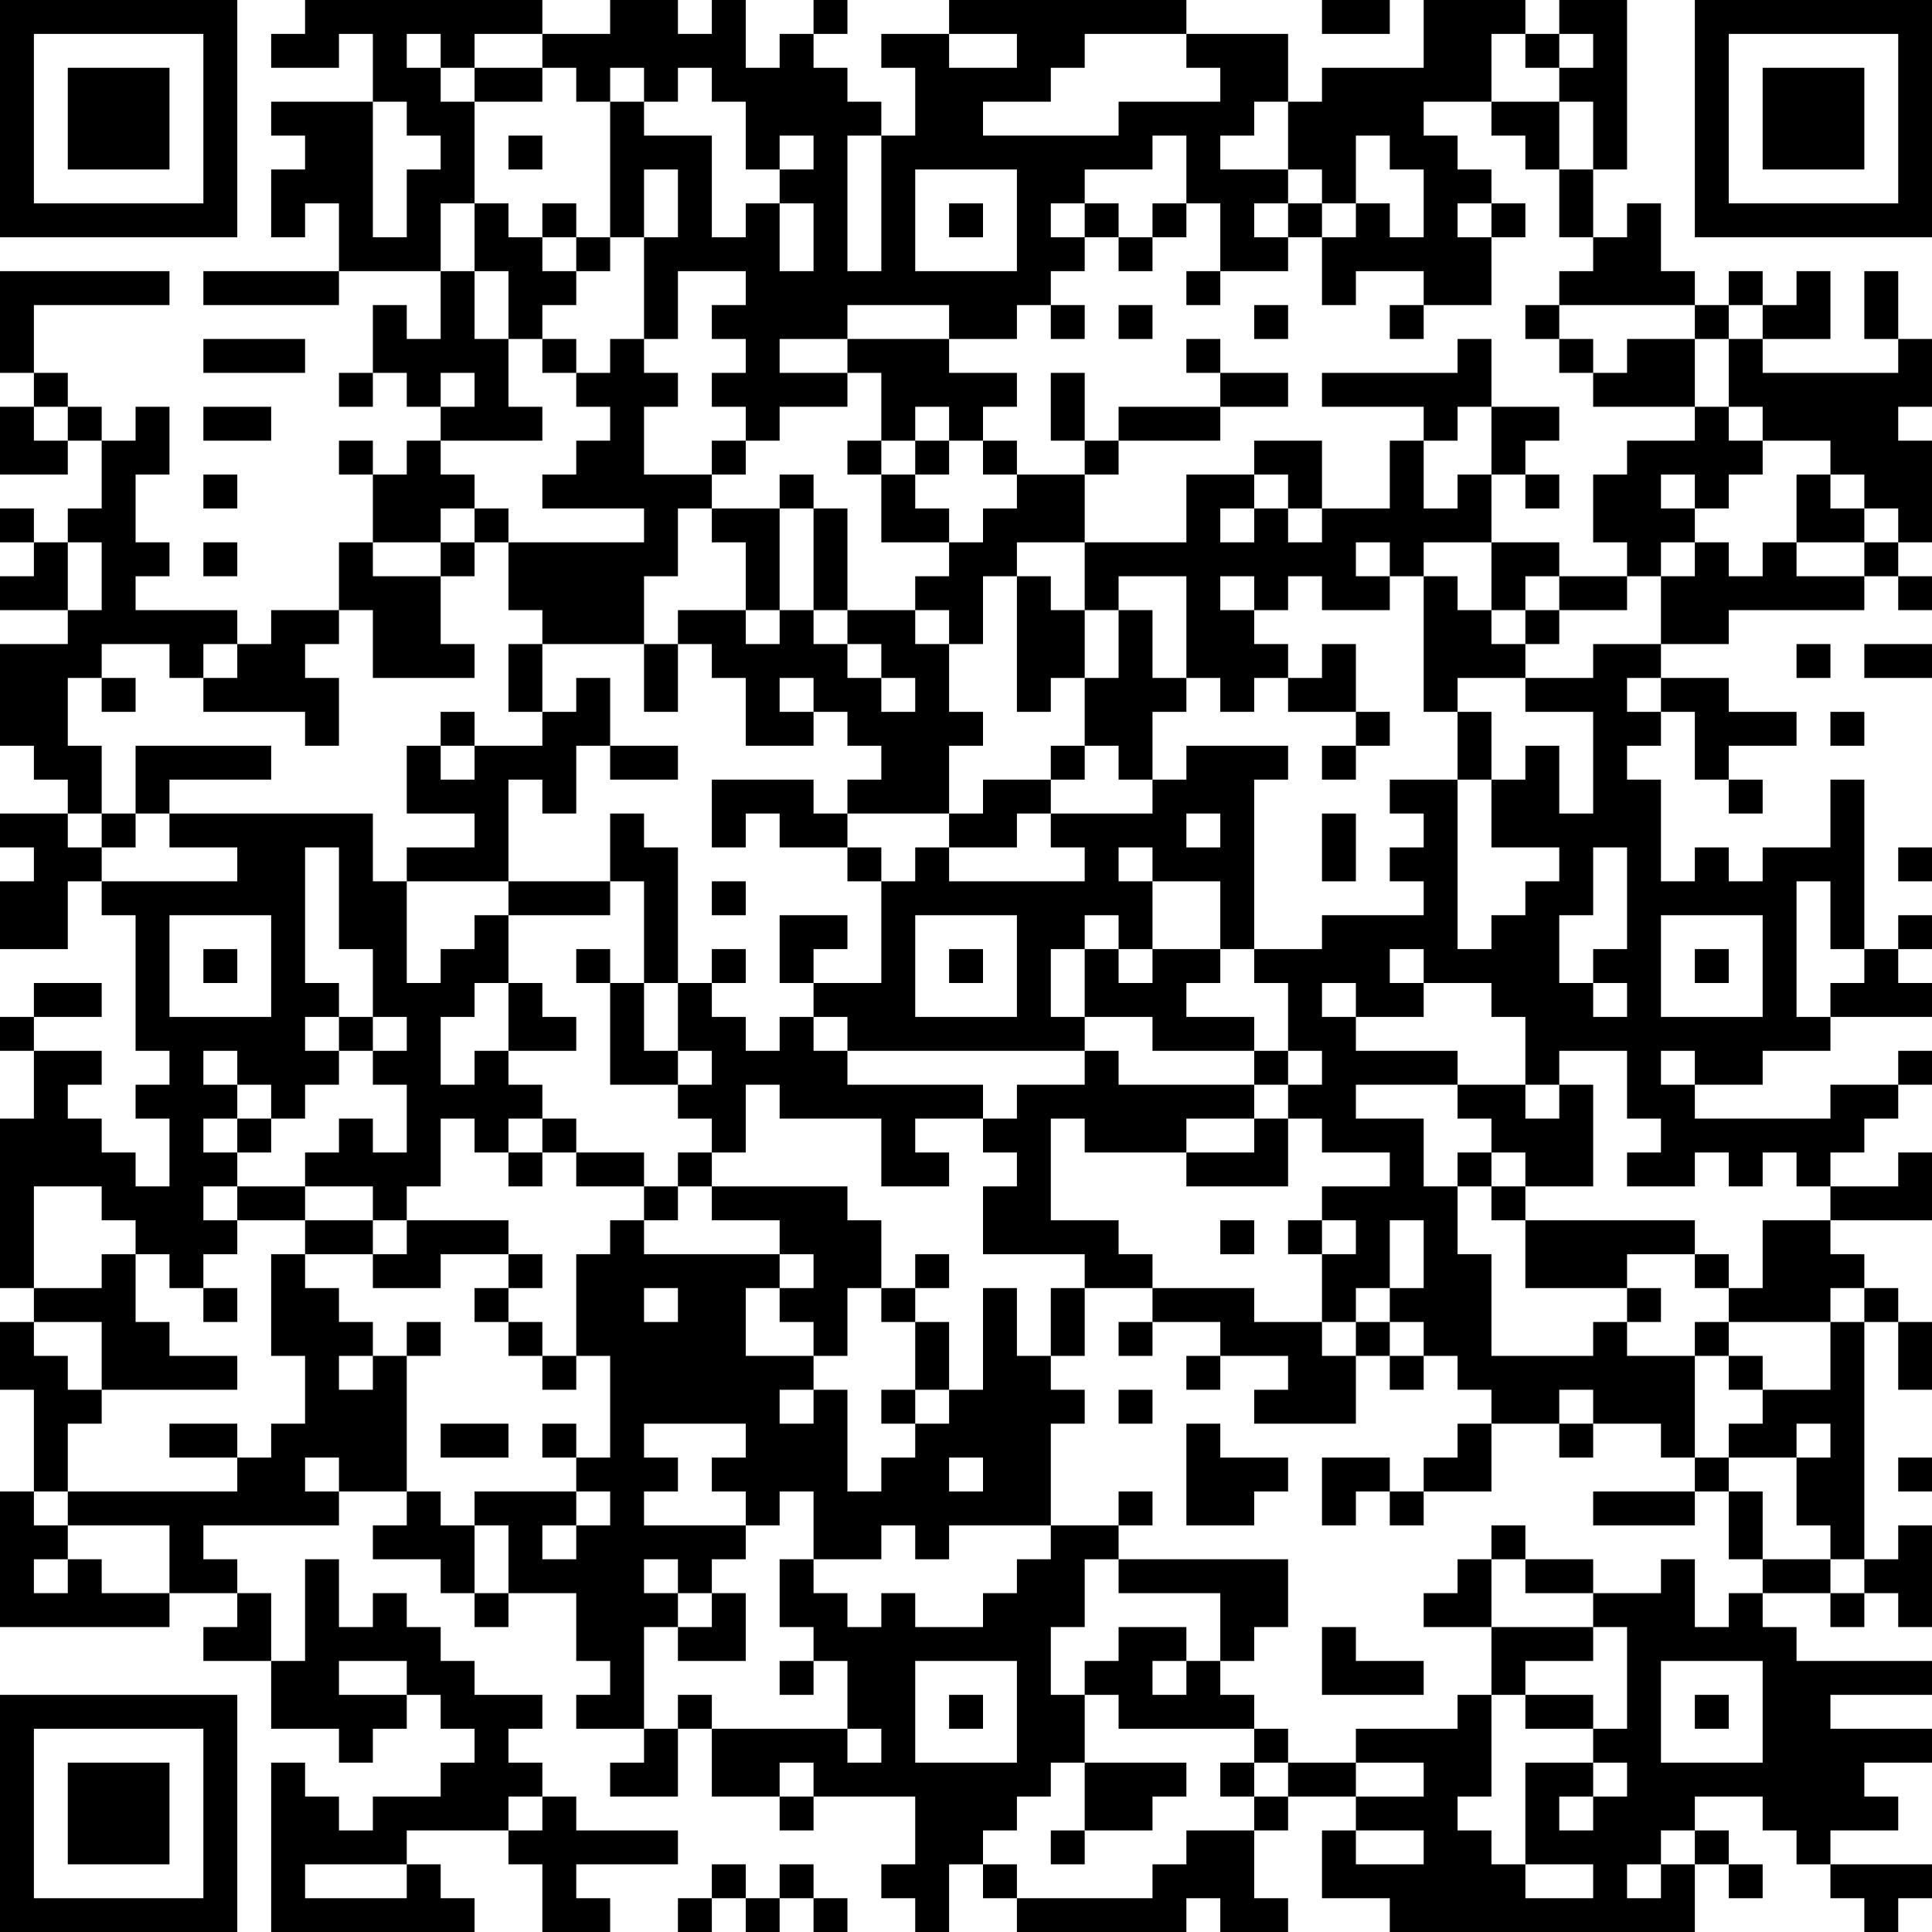 <?xml version="1.0" encoding="UTF-8"?>
<svg xmlns="http://www.w3.org/2000/svg" version="1.1" width="200" height="200" viewBox="0 0 200 200"><rect x="0" y="0" width="200" height="200" fill="#ffffff"/><g transform="scale(3.509)"><g transform="translate(0,0)"><path fill-rule="evenodd" d="M9 0L9 1L8 1L8 2L10 2L10 1L11 1L11 3L8 3L8 4L9 4L9 5L8 5L8 7L9 7L9 6L10 6L10 8L6 8L6 9L10 9L10 8L13 8L13 10L12 10L12 9L11 9L11 11L10 11L10 12L11 12L11 11L12 11L12 12L13 12L13 13L12 13L12 14L11 14L11 13L10 13L10 14L11 14L11 16L10 16L10 18L8 18L8 19L7 19L7 18L4 18L4 17L5 17L5 16L4 16L4 14L5 14L5 12L4 12L4 13L3 13L3 12L2 12L2 11L1 11L1 9L5 9L5 8L0 8L0 11L1 11L1 12L0 12L0 14L2 14L2 13L3 13L3 15L2 15L2 16L1 16L1 15L0 15L0 16L1 16L1 17L0 17L0 18L2 18L2 19L0 19L0 22L1 22L1 23L2 23L2 24L0 24L0 25L1 25L1 26L0 26L0 28L2 28L2 26L3 26L3 27L4 27L4 31L5 31L5 32L4 32L4 33L5 33L5 35L4 35L4 34L3 34L3 33L2 33L2 32L3 32L3 31L1 31L1 30L3 30L3 29L1 29L1 30L0 30L0 31L1 31L1 33L0 33L0 38L1 38L1 39L0 39L0 41L1 41L1 44L0 44L0 48L5 48L5 47L7 47L7 48L6 48L6 49L8 49L8 51L10 51L10 52L11 52L11 51L12 51L12 50L13 50L13 51L14 51L14 52L13 52L13 53L11 53L11 54L10 54L10 53L9 53L9 52L8 52L8 57L14 57L14 56L13 56L13 55L12 55L12 54L15 54L15 55L16 55L16 57L18 57L18 56L17 56L17 55L20 55L20 54L17 54L17 53L16 53L16 52L15 52L15 51L16 51L16 50L14 50L14 49L13 49L13 48L12 48L12 47L11 47L11 48L10 48L10 46L9 46L9 49L8 49L8 47L7 47L7 46L6 46L6 45L10 45L10 44L12 44L12 45L11 45L11 46L13 46L13 47L14 47L14 48L15 48L15 47L17 47L17 49L18 49L18 50L17 50L17 51L19 51L19 52L18 52L18 53L20 53L20 51L21 51L21 53L23 53L23 54L24 54L24 53L27 53L27 55L26 55L26 56L27 56L27 57L28 57L28 55L29 55L29 56L30 56L30 57L35 57L35 56L36 56L36 57L38 57L38 56L37 56L37 54L38 54L38 53L40 53L40 54L39 54L39 56L41 56L41 57L50 57L50 55L51 55L51 56L52 56L52 55L51 55L51 54L50 54L50 53L52 53L52 54L53 54L53 55L54 55L54 56L55 56L55 57L56 57L56 56L57 56L57 55L54 55L54 54L56 54L56 53L55 53L55 52L57 52L57 51L54 51L54 50L57 50L57 49L53 49L53 48L52 48L52 47L54 47L54 48L55 48L55 47L56 47L56 48L57 48L57 45L56 45L56 46L55 46L55 39L56 39L56 41L57 41L57 39L56 39L56 38L55 38L55 37L54 37L54 36L57 36L57 34L56 34L56 35L54 35L54 34L55 34L55 33L56 33L56 32L57 32L57 31L56 31L56 32L54 32L54 33L50 33L50 32L52 32L52 31L54 31L54 30L57 30L57 29L56 29L56 28L57 28L57 27L56 27L56 28L55 28L55 23L54 23L54 25L52 25L52 26L51 26L51 25L50 25L50 26L49 26L49 23L48 23L48 22L49 22L49 21L50 21L50 23L51 23L51 24L52 24L52 23L51 23L51 22L53 22L53 21L51 21L51 20L49 20L49 19L51 19L51 18L55 18L55 17L56 17L56 18L57 18L57 17L56 17L56 16L57 16L57 13L56 13L56 12L57 12L57 10L56 10L56 8L55 8L55 10L56 10L56 11L52 11L52 10L54 10L54 8L53 8L53 9L52 9L52 8L51 8L51 9L50 9L50 8L49 8L49 6L48 6L48 7L47 7L47 5L48 5L48 0L46 0L46 1L45 1L45 0L42 0L42 2L39 2L39 3L38 3L38 1L35 1L35 0L28 0L28 1L26 1L26 2L27 2L27 4L26 4L26 3L25 3L25 2L24 2L24 1L25 1L25 0L24 0L24 1L23 1L23 2L22 2L22 0L21 0L21 1L20 1L20 0L18 0L18 1L16 1L16 0ZM39 0L39 1L41 1L41 0ZM12 1L12 2L13 2L13 3L14 3L14 6L13 6L13 8L14 8L14 10L15 10L15 12L16 12L16 13L13 13L13 14L14 14L14 15L13 15L13 16L11 16L11 17L13 17L13 19L14 19L14 20L11 20L11 18L10 18L10 19L9 19L9 20L10 20L10 22L9 22L9 21L6 21L6 20L7 20L7 19L6 19L6 20L5 20L5 19L3 19L3 20L2 20L2 22L3 22L3 24L2 24L2 25L3 25L3 26L7 26L7 25L5 25L5 24L11 24L11 26L12 26L12 29L13 29L13 28L14 28L14 27L15 27L15 29L14 29L14 30L13 30L13 32L14 32L14 31L15 31L15 32L16 32L16 33L15 33L15 34L14 34L14 33L13 33L13 35L12 35L12 36L11 36L11 35L9 35L9 34L10 34L10 33L11 33L11 34L12 34L12 32L11 32L11 31L12 31L12 30L11 30L11 28L10 28L10 25L9 25L9 29L10 29L10 30L9 30L9 31L10 31L10 32L9 32L9 33L8 33L8 32L7 32L7 31L6 31L6 32L7 32L7 33L6 33L6 34L7 34L7 35L6 35L6 36L7 36L7 37L6 37L6 38L5 38L5 37L4 37L4 36L3 36L3 35L1 35L1 38L3 38L3 37L4 37L4 39L5 39L5 40L7 40L7 41L3 41L3 39L1 39L1 40L2 40L2 41L3 41L3 42L2 42L2 44L1 44L1 45L2 45L2 46L1 46L1 47L2 47L2 46L3 46L3 47L5 47L5 45L2 45L2 44L7 44L7 43L8 43L8 42L9 42L9 40L8 40L8 37L9 37L9 38L10 38L10 39L11 39L11 40L10 40L10 41L11 41L11 40L12 40L12 44L13 44L13 45L14 45L14 47L15 47L15 45L14 45L14 44L17 44L17 45L16 45L16 46L17 46L17 45L18 45L18 44L17 44L17 43L18 43L18 40L17 40L17 37L18 37L18 36L19 36L19 37L23 37L23 38L22 38L22 40L24 40L24 41L23 41L23 42L24 42L24 41L25 41L25 44L26 44L26 43L27 43L27 42L28 42L28 41L29 41L29 38L30 38L30 40L31 40L31 41L32 41L32 42L31 42L31 45L28 45L28 46L27 46L27 45L26 45L26 46L24 46L24 44L23 44L23 45L22 45L22 44L21 44L21 43L22 43L22 42L19 42L19 43L20 43L20 44L19 44L19 45L22 45L22 46L21 46L21 47L20 47L20 46L19 46L19 47L20 47L20 48L19 48L19 51L20 51L20 50L21 50L21 51L25 51L25 52L26 52L26 51L25 51L25 49L24 49L24 48L23 48L23 46L24 46L24 47L25 47L25 48L26 48L26 47L27 47L27 48L29 48L29 47L30 47L30 46L31 46L31 45L33 45L33 46L32 46L32 48L31 48L31 50L32 50L32 52L31 52L31 53L30 53L30 54L29 54L29 55L30 55L30 56L34 56L34 55L35 55L35 54L37 54L37 53L38 53L38 52L40 52L40 53L42 53L42 52L40 52L40 51L43 51L43 50L44 50L44 53L43 53L43 54L44 54L44 55L45 55L45 56L47 56L47 55L45 55L45 52L47 52L47 53L46 53L46 54L47 54L47 53L48 53L48 52L47 52L47 51L48 51L48 48L47 48L47 47L49 47L49 46L50 46L50 48L51 48L51 47L52 47L52 46L54 46L54 47L55 47L55 46L54 46L54 45L53 45L53 43L54 43L54 42L53 42L53 43L51 43L51 42L52 42L52 41L54 41L54 39L55 39L55 38L54 38L54 39L51 39L51 38L52 38L52 36L54 36L54 35L53 35L53 34L52 34L52 35L51 35L51 34L50 34L50 35L48 35L48 34L49 34L49 33L48 33L48 31L46 31L46 32L45 32L45 30L44 30L44 29L42 29L42 28L41 28L41 29L42 29L42 30L40 30L40 29L39 29L39 30L40 30L40 31L43 31L43 32L40 32L40 33L42 33L42 35L43 35L43 37L44 37L44 40L47 40L47 39L48 39L48 40L50 40L50 43L49 43L49 42L47 42L47 41L46 41L46 42L44 42L44 41L43 41L43 40L42 40L42 39L41 39L41 38L42 38L42 36L41 36L41 38L40 38L40 39L39 39L39 37L40 37L40 36L39 36L39 35L41 35L41 34L39 34L39 33L38 33L38 32L39 32L39 31L38 31L38 29L37 29L37 28L39 28L39 27L42 27L42 26L41 26L41 25L42 25L42 24L41 24L41 23L43 23L43 28L44 28L44 27L45 27L45 26L46 26L46 25L44 25L44 23L45 23L45 22L46 22L46 24L47 24L47 21L45 21L45 20L47 20L47 19L49 19L49 17L50 17L50 16L51 16L51 17L52 17L52 16L53 16L53 17L55 17L55 16L56 16L56 15L55 15L55 14L54 14L54 13L52 13L52 12L51 12L51 10L52 10L52 9L51 9L51 10L50 10L50 9L46 9L46 8L47 8L47 7L46 7L46 5L47 5L47 3L46 3L46 2L47 2L47 1L46 1L46 2L45 2L45 1L44 1L44 3L42 3L42 4L43 4L43 5L44 5L44 6L43 6L43 7L44 7L44 9L42 9L42 8L40 8L40 9L39 9L39 7L40 7L40 6L41 6L41 7L42 7L42 5L41 5L41 4L40 4L40 6L39 6L39 5L38 5L38 3L37 3L37 4L36 4L36 5L38 5L38 6L37 6L37 7L38 7L38 8L36 8L36 6L35 6L35 4L34 4L34 5L32 5L32 6L31 6L31 7L32 7L32 8L31 8L31 9L30 9L30 10L28 10L28 9L25 9L25 10L23 10L23 11L25 11L25 12L23 12L23 13L22 13L22 12L21 12L21 11L22 11L22 10L21 10L21 9L22 9L22 8L20 8L20 10L19 10L19 7L20 7L20 5L19 5L19 7L18 7L18 3L19 3L19 4L21 4L21 7L22 7L22 6L23 6L23 8L24 8L24 6L23 6L23 5L24 5L24 4L23 4L23 5L22 5L22 3L21 3L21 2L20 2L20 3L19 3L19 2L18 2L18 3L17 3L17 2L16 2L16 1L14 1L14 2L13 2L13 1ZM28 1L28 2L30 2L30 1ZM32 1L32 2L31 2L31 3L29 3L29 4L33 4L33 3L36 3L36 2L35 2L35 1ZM14 2L14 3L16 3L16 2ZM11 3L11 7L12 7L12 5L13 5L13 4L12 4L12 3ZM44 3L44 4L45 4L45 5L46 5L46 3ZM15 4L15 5L16 5L16 4ZM25 4L25 8L26 8L26 4ZM27 5L27 8L30 8L30 5ZM14 6L14 8L15 8L15 10L16 10L16 11L17 11L17 12L18 12L18 13L17 13L17 14L16 14L16 15L19 15L19 16L15 16L15 15L14 15L14 16L13 16L13 17L14 17L14 16L15 16L15 18L16 18L16 19L15 19L15 21L16 21L16 22L14 22L14 21L13 21L13 22L12 22L12 24L14 24L14 25L12 25L12 26L15 26L15 27L18 27L18 26L19 26L19 29L18 29L18 28L17 28L17 29L18 29L18 32L20 32L20 33L21 33L21 34L20 34L20 35L19 35L19 34L17 34L17 33L16 33L16 34L15 34L15 35L16 35L16 34L17 34L17 35L19 35L19 36L20 36L20 35L21 35L21 36L23 36L23 37L24 37L24 38L23 38L23 39L24 39L24 40L25 40L25 38L26 38L26 39L27 39L27 41L26 41L26 42L27 42L27 41L28 41L28 39L27 39L27 38L28 38L28 37L27 37L27 38L26 38L26 36L25 36L25 35L21 35L21 34L22 34L22 32L23 32L23 33L26 33L26 35L28 35L28 34L27 34L27 33L29 33L29 34L30 34L30 35L29 35L29 37L32 37L32 38L31 38L31 40L32 40L32 38L34 38L34 39L33 39L33 40L34 40L34 39L36 39L36 40L35 40L35 41L36 41L36 40L38 40L38 41L37 41L37 42L40 42L40 40L41 40L41 41L42 41L42 40L41 40L41 39L40 39L40 40L39 40L39 39L37 39L37 38L34 38L34 37L33 37L33 36L31 36L31 33L32 33L32 34L35 34L35 35L38 35L38 33L37 33L37 32L38 32L38 31L37 31L37 30L35 30L35 29L36 29L36 28L37 28L37 23L38 23L38 22L35 22L35 23L34 23L34 21L35 21L35 20L36 20L36 21L37 21L37 20L38 20L38 21L40 21L40 22L39 22L39 23L40 23L40 22L41 22L41 21L40 21L40 19L39 19L39 20L38 20L38 19L37 19L37 18L38 18L38 17L39 17L39 18L41 18L41 17L42 17L42 21L43 21L43 23L44 23L44 21L43 21L43 20L45 20L45 19L46 19L46 18L48 18L48 17L49 17L49 16L50 16L50 15L51 15L51 14L52 14L52 13L51 13L51 12L50 12L50 10L48 10L48 11L47 11L47 10L46 10L46 9L45 9L45 10L46 10L46 11L47 11L47 12L50 12L50 13L48 13L48 14L47 14L47 16L48 16L48 17L46 17L46 16L44 16L44 14L45 14L45 15L46 15L46 14L45 14L45 13L46 13L46 12L44 12L44 10L43 10L43 11L39 11L39 12L42 12L42 13L41 13L41 15L39 15L39 13L37 13L37 14L35 14L35 16L32 16L32 14L33 14L33 13L36 13L36 12L38 12L38 11L36 11L36 10L35 10L35 11L36 11L36 12L33 12L33 13L32 13L32 11L31 11L31 13L32 13L32 14L30 14L30 13L29 13L29 12L30 12L30 11L28 11L28 10L25 10L25 11L26 11L26 13L25 13L25 14L26 14L26 16L28 16L28 17L27 17L27 18L25 18L25 15L24 15L24 14L23 14L23 15L21 15L21 14L22 14L22 13L21 13L21 14L19 14L19 12L20 12L20 11L19 11L19 10L18 10L18 11L17 11L17 10L16 10L16 9L17 9L17 8L18 8L18 7L17 7L17 6L16 6L16 7L15 7L15 6ZM28 6L28 7L29 7L29 6ZM32 6L32 7L33 7L33 8L34 8L34 7L35 7L35 6L34 6L34 7L33 7L33 6ZM38 6L38 7L39 7L39 6ZM44 6L44 7L45 7L45 6ZM16 7L16 8L17 8L17 7ZM35 8L35 9L36 9L36 8ZM31 9L31 10L32 10L32 9ZM33 9L33 10L34 10L34 9ZM37 9L37 10L38 10L38 9ZM41 9L41 10L42 10L42 9ZM6 10L6 11L9 11L9 10ZM13 11L13 12L14 12L14 11ZM1 12L1 13L2 13L2 12ZM6 12L6 13L8 13L8 12ZM27 12L27 13L26 13L26 14L27 14L27 15L28 15L28 16L29 16L29 15L30 15L30 14L29 14L29 13L28 13L28 12ZM43 12L43 13L42 13L42 15L43 15L43 14L44 14L44 12ZM27 13L27 14L28 14L28 13ZM6 14L6 15L7 15L7 14ZM37 14L37 15L36 15L36 16L37 16L37 15L38 15L38 16L39 16L39 15L38 15L38 14ZM49 14L49 15L50 15L50 14ZM53 14L53 16L55 16L55 15L54 15L54 14ZM20 15L20 17L19 17L19 19L16 19L16 21L17 21L17 20L18 20L18 22L17 22L17 24L16 24L16 23L15 23L15 26L18 26L18 24L19 24L19 25L20 25L20 29L19 29L19 31L20 31L20 32L21 32L21 31L20 31L20 29L21 29L21 30L22 30L22 31L23 31L23 30L24 30L24 31L25 31L25 32L29 32L29 33L30 33L30 32L32 32L32 31L33 31L33 32L37 32L37 31L34 31L34 30L32 30L32 28L33 28L33 29L34 29L34 28L36 28L36 26L34 26L34 25L33 25L33 26L34 26L34 28L33 28L33 27L32 27L32 28L31 28L31 30L32 30L32 31L25 31L25 30L24 30L24 29L26 29L26 26L27 26L27 25L28 25L28 26L32 26L32 25L31 25L31 24L34 24L34 23L33 23L33 22L32 22L32 20L33 20L33 18L34 18L34 20L35 20L35 17L33 17L33 18L32 18L32 16L30 16L30 17L29 17L29 19L28 19L28 18L27 18L27 19L28 19L28 21L29 21L29 22L28 22L28 24L25 24L25 23L26 23L26 22L25 22L25 21L24 21L24 20L23 20L23 21L24 21L24 22L22 22L22 20L21 20L21 19L20 19L20 18L22 18L22 19L23 19L23 18L24 18L24 19L25 19L25 20L26 20L26 21L27 21L27 20L26 20L26 19L25 19L25 18L24 18L24 15L23 15L23 18L22 18L22 16L21 16L21 15ZM2 16L2 18L3 18L3 16ZM6 16L6 17L7 17L7 16ZM40 16L40 17L41 17L41 16ZM42 16L42 17L43 17L43 18L44 18L44 19L45 19L45 18L46 18L46 17L45 17L45 18L44 18L44 16ZM30 17L30 21L31 21L31 20L32 20L32 18L31 18L31 17ZM36 17L36 18L37 18L37 17ZM19 19L19 21L20 21L20 19ZM53 19L53 20L54 20L54 19ZM55 19L55 20L57 20L57 19ZM3 20L3 21L4 21L4 20ZM48 20L48 21L49 21L49 20ZM54 21L54 22L55 22L55 21ZM4 22L4 24L3 24L3 25L4 25L4 24L5 24L5 23L8 23L8 22ZM13 22L13 23L14 23L14 22ZM18 22L18 23L20 23L20 22ZM31 22L31 23L29 23L29 24L28 24L28 25L30 25L30 24L31 24L31 23L32 23L32 22ZM21 23L21 25L22 25L22 24L23 24L23 25L25 25L25 26L26 26L26 25L25 25L25 24L24 24L24 23ZM35 24L35 25L36 25L36 24ZM39 24L39 26L40 26L40 24ZM47 25L47 27L46 27L46 29L47 29L47 30L48 30L48 29L47 29L47 28L48 28L48 25ZM56 25L56 26L57 26L57 25ZM21 26L21 27L22 27L22 26ZM53 26L53 30L54 30L54 29L55 29L55 28L54 28L54 26ZM5 27L5 30L8 30L8 27ZM23 27L23 29L24 29L24 28L25 28L25 27ZM27 27L27 30L30 30L30 27ZM49 27L49 30L52 30L52 27ZM6 28L6 29L7 29L7 28ZM21 28L21 29L22 29L22 28ZM28 28L28 29L29 29L29 28ZM50 28L50 29L51 29L51 28ZM15 29L15 31L17 31L17 30L16 30L16 29ZM10 30L10 31L11 31L11 30ZM49 31L49 32L50 32L50 31ZM43 32L43 33L44 33L44 34L43 34L43 35L44 35L44 36L45 36L45 38L48 38L48 39L49 39L49 38L48 38L48 37L50 37L50 38L51 38L51 37L50 37L50 36L45 36L45 35L47 35L47 32L46 32L46 33L45 33L45 32ZM7 33L7 34L8 34L8 33ZM35 33L35 34L37 34L37 33ZM44 34L44 35L45 35L45 34ZM7 35L7 36L9 36L9 37L11 37L11 38L13 38L13 37L15 37L15 38L14 38L14 39L15 39L15 40L16 40L16 41L17 41L17 40L16 40L16 39L15 39L15 38L16 38L16 37L15 37L15 36L12 36L12 37L11 37L11 36L9 36L9 35ZM36 36L36 37L37 37L37 36ZM38 36L38 37L39 37L39 36ZM6 38L6 39L7 39L7 38ZM19 38L19 39L20 39L20 38ZM12 39L12 40L13 40L13 39ZM50 39L50 40L51 40L51 41L52 41L52 40L51 40L51 39ZM33 41L33 42L34 42L34 41ZM5 42L5 43L7 43L7 42ZM13 42L13 43L15 43L15 42ZM16 42L16 43L17 43L17 42ZM35 42L35 45L37 45L37 44L38 44L38 43L36 43L36 42ZM43 42L43 43L42 43L42 44L41 44L41 43L39 43L39 45L40 45L40 44L41 44L41 45L42 45L42 44L44 44L44 42ZM46 42L46 43L47 43L47 42ZM9 43L9 44L10 44L10 43ZM28 43L28 44L29 44L29 43ZM50 43L50 44L47 44L47 45L50 45L50 44L51 44L51 46L52 46L52 44L51 44L51 43ZM56 43L56 44L57 44L57 43ZM33 44L33 45L34 45L34 44ZM44 45L44 46L43 46L43 47L42 47L42 48L44 48L44 50L45 50L45 51L47 51L47 50L45 50L45 49L47 49L47 48L44 48L44 46L45 46L45 47L47 47L47 46L45 46L45 45ZM33 46L33 47L36 47L36 49L35 49L35 48L33 48L33 49L32 49L32 50L33 50L33 51L37 51L37 52L36 52L36 53L37 53L37 52L38 52L38 51L37 51L37 50L36 50L36 49L37 49L37 48L38 48L38 46ZM21 47L21 48L20 48L20 49L22 49L22 47ZM39 48L39 50L42 50L42 49L40 49L40 48ZM10 49L10 50L12 50L12 49ZM23 49L23 50L24 50L24 49ZM27 49L27 52L30 52L30 49ZM34 49L34 50L35 50L35 49ZM49 49L49 52L52 52L52 49ZM28 50L28 51L29 51L29 50ZM50 50L50 51L51 51L51 50ZM23 52L23 53L24 53L24 52ZM32 52L32 54L31 54L31 55L32 55L32 54L34 54L34 53L35 53L35 52ZM15 53L15 54L16 54L16 53ZM40 54L40 55L42 55L42 54ZM49 54L49 55L48 55L48 56L49 56L49 55L50 55L50 54ZM9 55L9 56L12 56L12 55ZM21 55L21 56L20 56L20 57L21 57L21 56L22 56L22 57L23 57L23 56L24 56L24 57L25 57L25 56L24 56L24 55L23 55L23 56L22 56L22 55ZM0 0L0 7L7 7L7 0ZM1 1L1 6L6 6L6 1ZM2 2L2 5L5 5L5 2ZM50 0L50 7L57 7L57 0ZM51 1L51 6L56 6L56 1ZM52 2L52 5L55 5L55 2ZM0 50L0 57L7 57L7 50ZM1 51L1 56L6 56L6 51ZM2 52L2 55L5 55L5 52Z" fill="#000000"/></g></g></svg>
